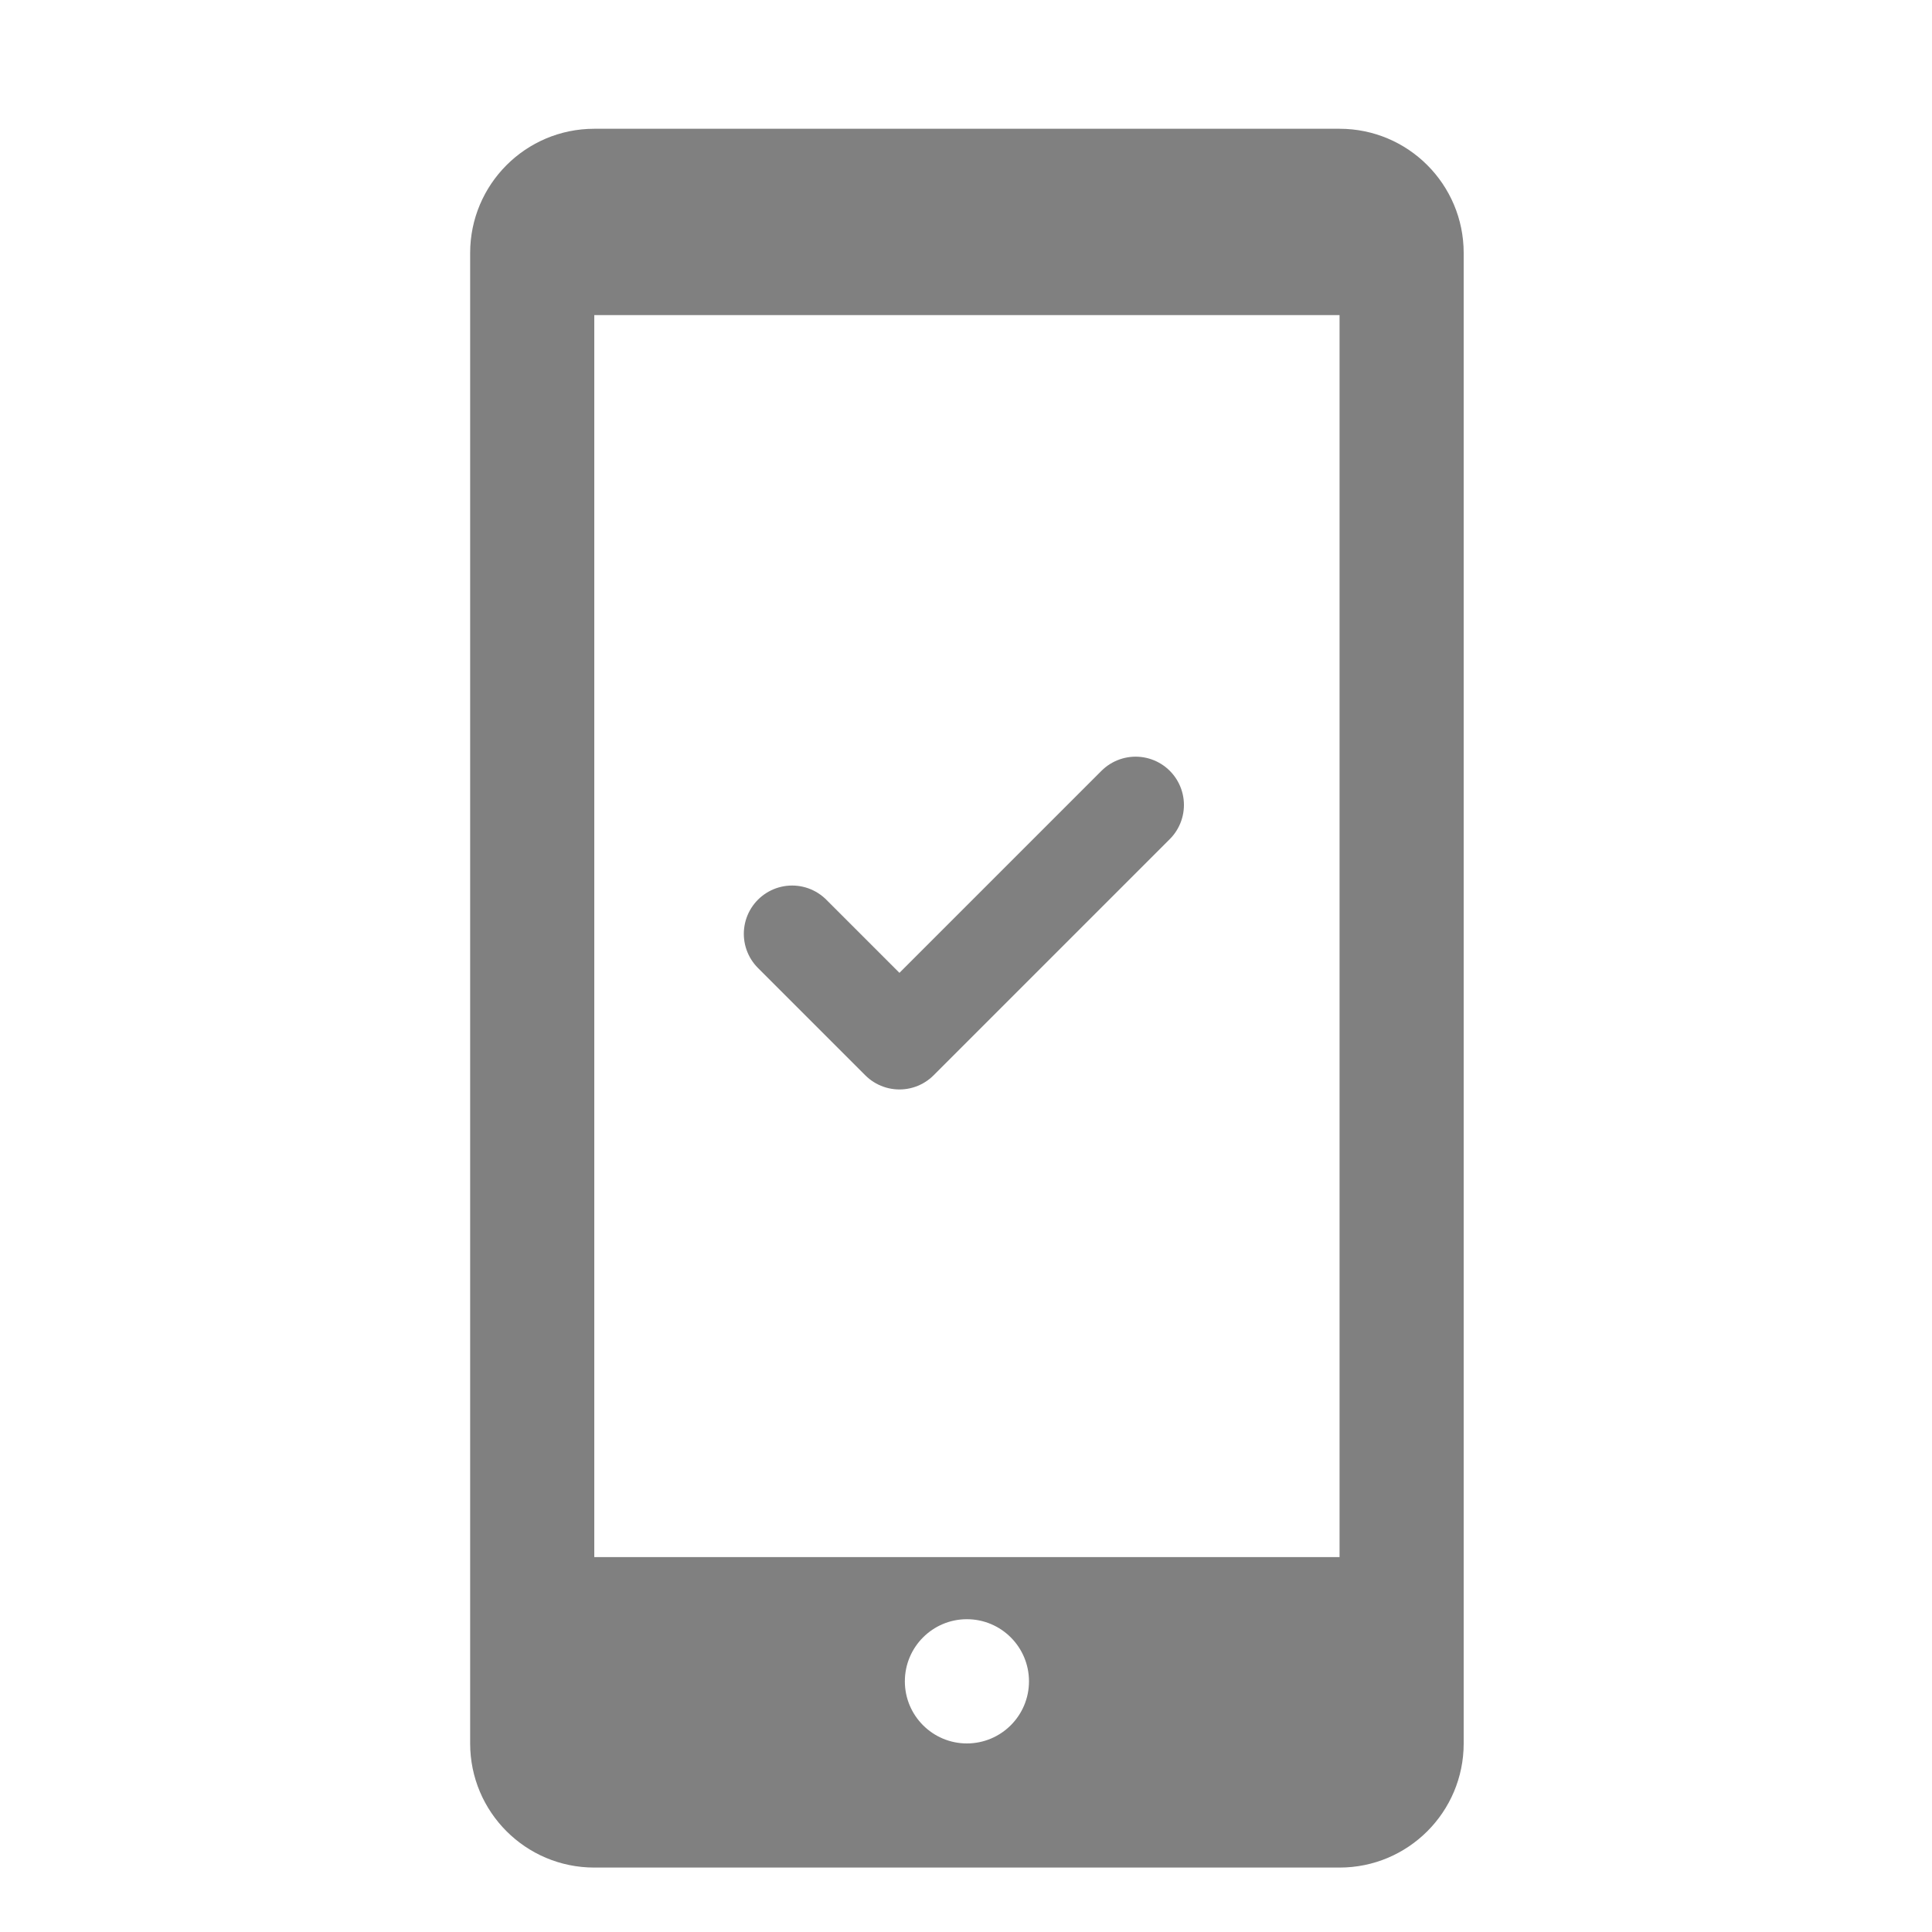<svg width="20" height="20" viewBox="0 0 20 20" fill="none" xmlns="http://www.w3.org/2000/svg">
<path d="M13.867 1.333H6.152C5.442 1.333 4.867 1.909 4.867 2.619V18.048C4.867 18.758 5.442 19.333 6.152 19.333H13.867C14.577 19.333 15.152 18.758 15.152 18.048V2.619C15.152 1.909 14.577 1.333 13.867 1.333ZM10.009 18.048C9.655 18.048 9.367 17.76 9.367 17.405C9.367 17.05 9.655 16.762 10.009 16.762C10.364 16.762 10.652 17.05 10.652 17.405C10.652 17.76 10.364 18.048 10.009 18.048ZM13.867 16.119H6.152V3.262H13.867V16.119Z" fill="#808080"/>
<path d="M11.756 8.333L9.311 10.778L8.2 9.667" stroke="#808080" stroke-linecap="round" stroke-linejoin="round"/>
</svg>
